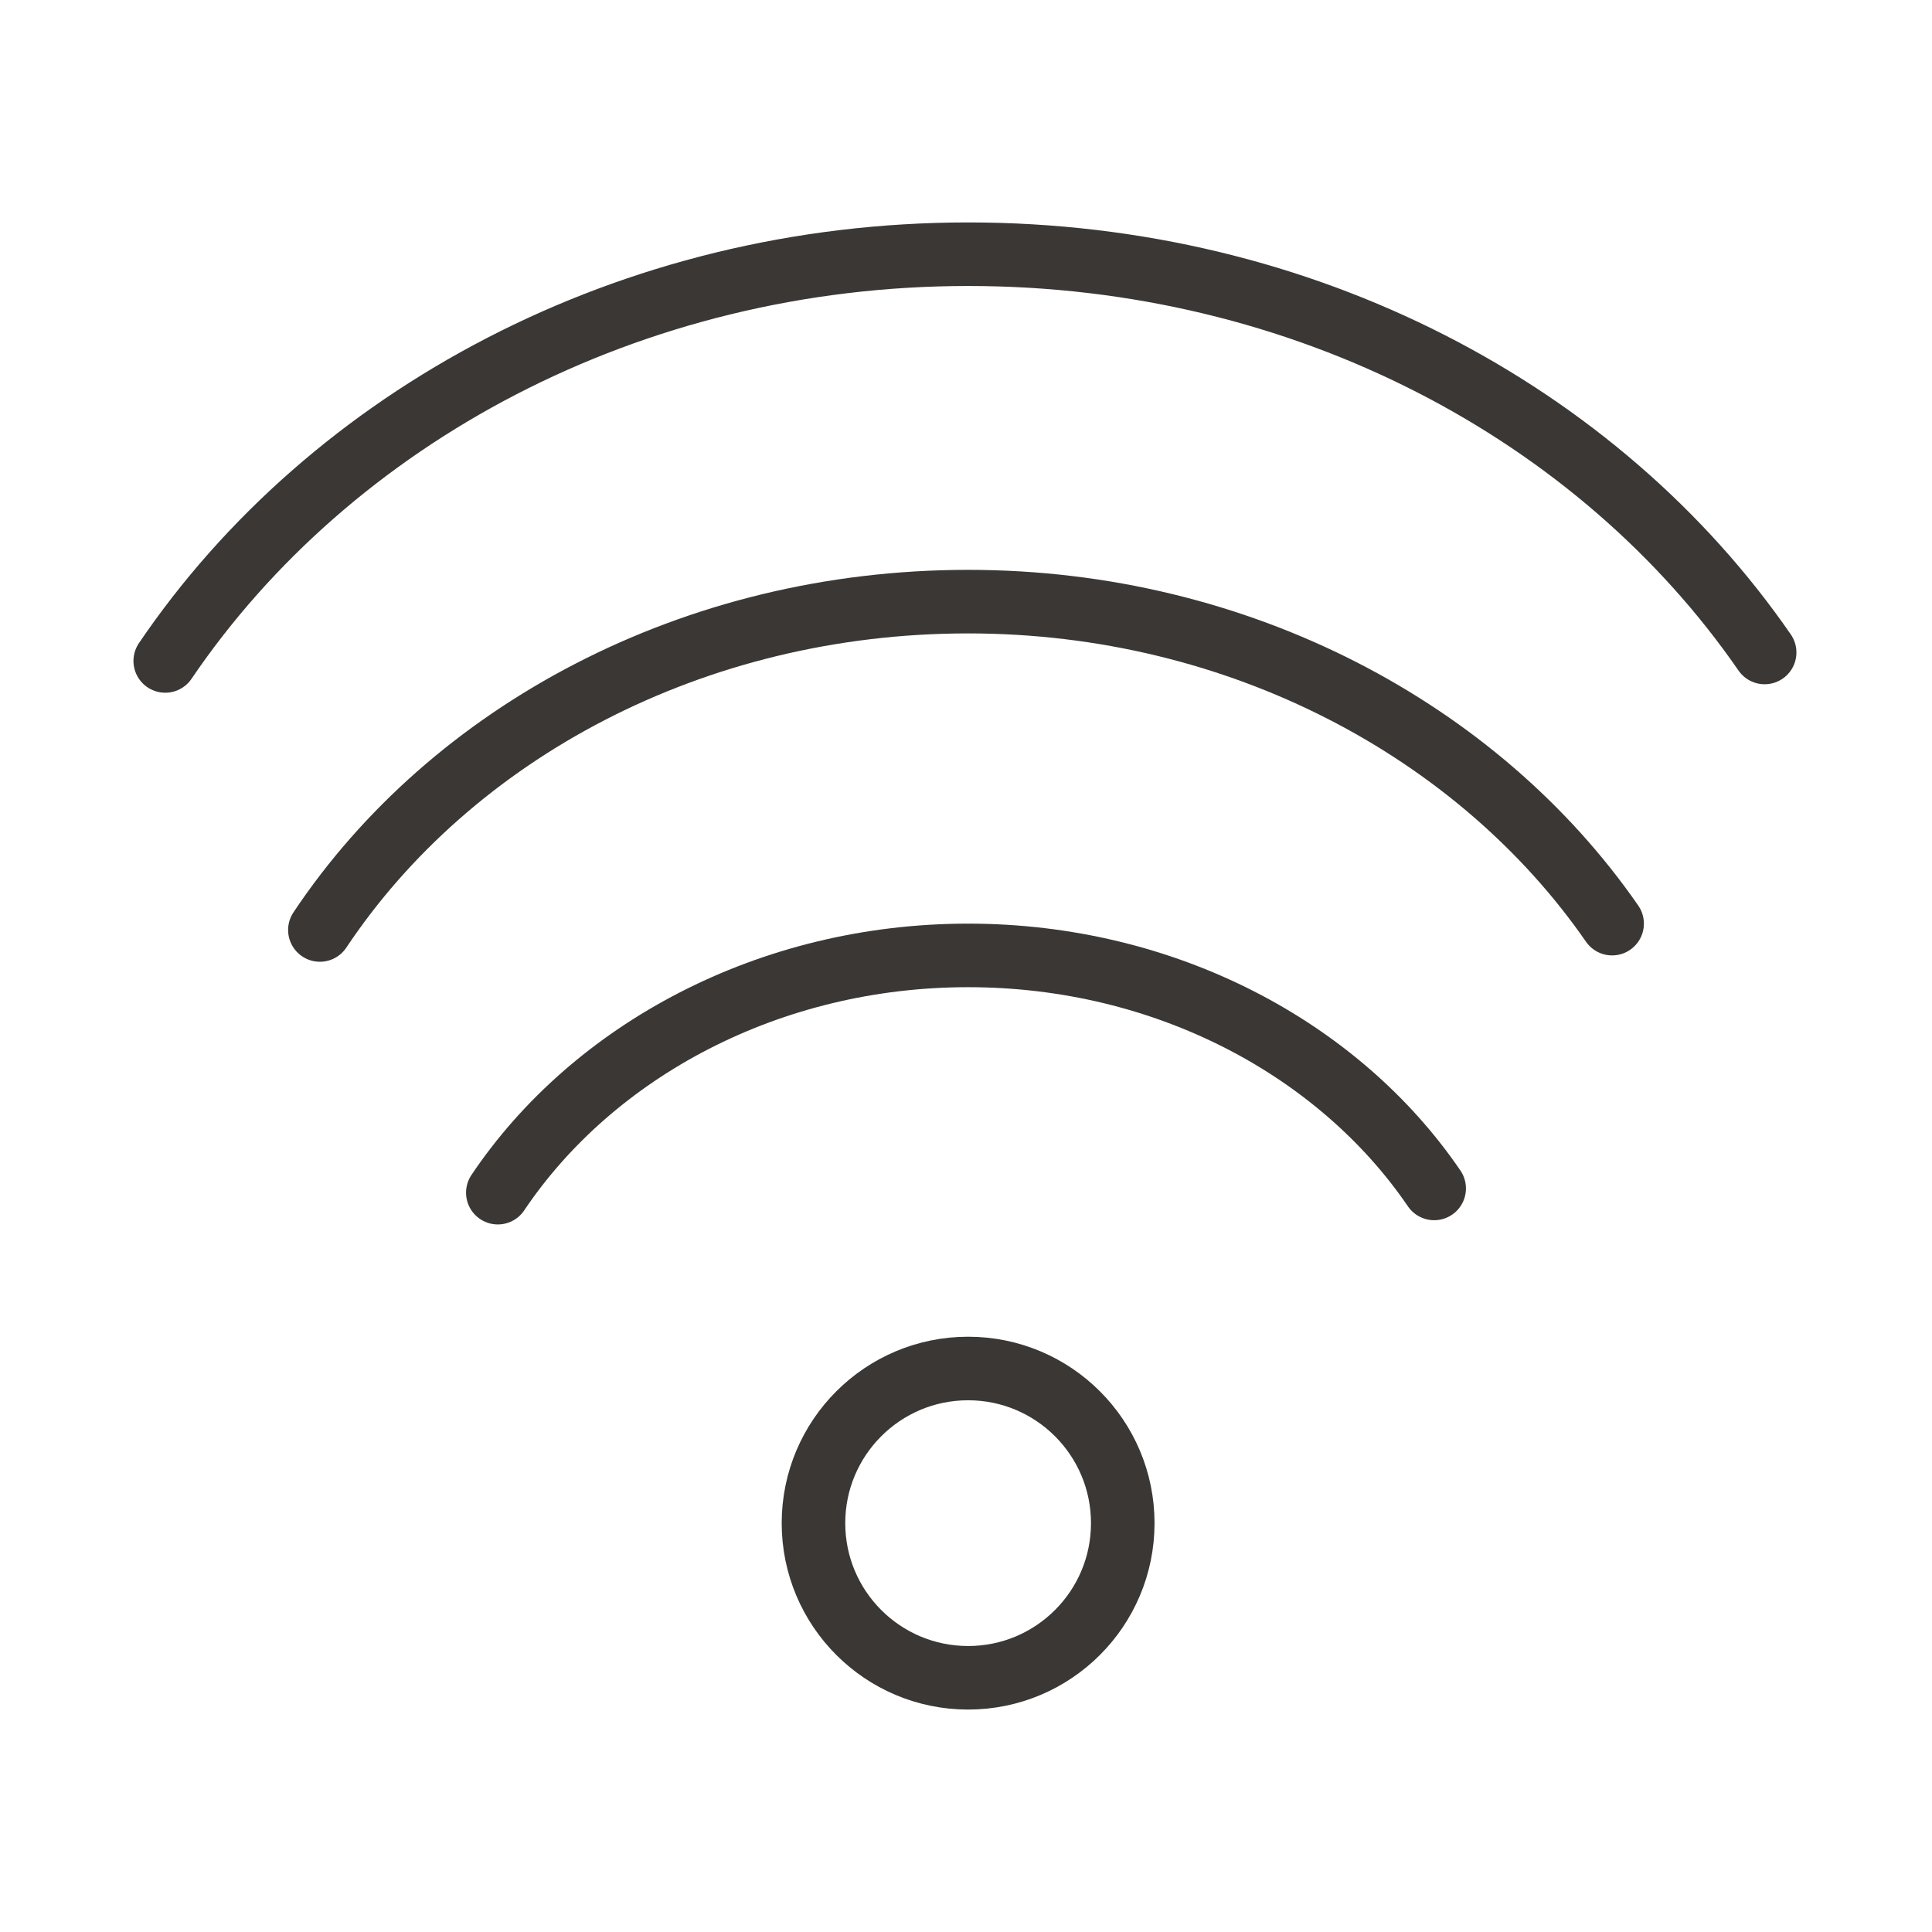 <?xml version="1.0" encoding="utf-8"?>
<!-- Generator: $$$/GeneralStr/196=Adobe Illustrator 27.6.0, SVG Export Plug-In . SVG Version: 6.00 Build 0)  -->
<svg version="1.1" id="Livello_1" xmlns="http://www.w3.org/2000/svg" xmlns:xlink="http://www.w3.org/1999/xlink" x="0px" y="0px"
	 viewBox="0 0 91.2 91.2" style="enable-background:new 0 0 91.2 91.2;" xml:space="preserve">
<style type="text/css">
	.st0{fill:none;stroke:#FFFFFF;stroke-width:3;stroke-linecap:round;stroke-linejoin:round;stroke-miterlimit:10;}
	.st1{fill:none;stroke:#3B3735;stroke-width:3;stroke-linecap:round;stroke-linejoin:round;stroke-miterlimit:10;}
</style>
<g>
	<circle class="st1" cx="45.7" cy="71.9" r="7.3"/>
	<path class="st1" d="M23.5,56.3c4.5-6.7,12.8-11.2,22.2-11.2c9.3,0,17.5,4.4,22,11"/>
	<path class="st1" d="M15.1,43.9c6.2-9.3,17.6-15.5,30.6-15.5c12.8,0,24.1,6.1,30.4,15.2"/>
	<path class="st1" d="M7.8,31.2C15.6,19.7,29.7,12,45.7,12c15.9,0,29.8,7.5,37.6,18.8"/>
</g>
</svg>

